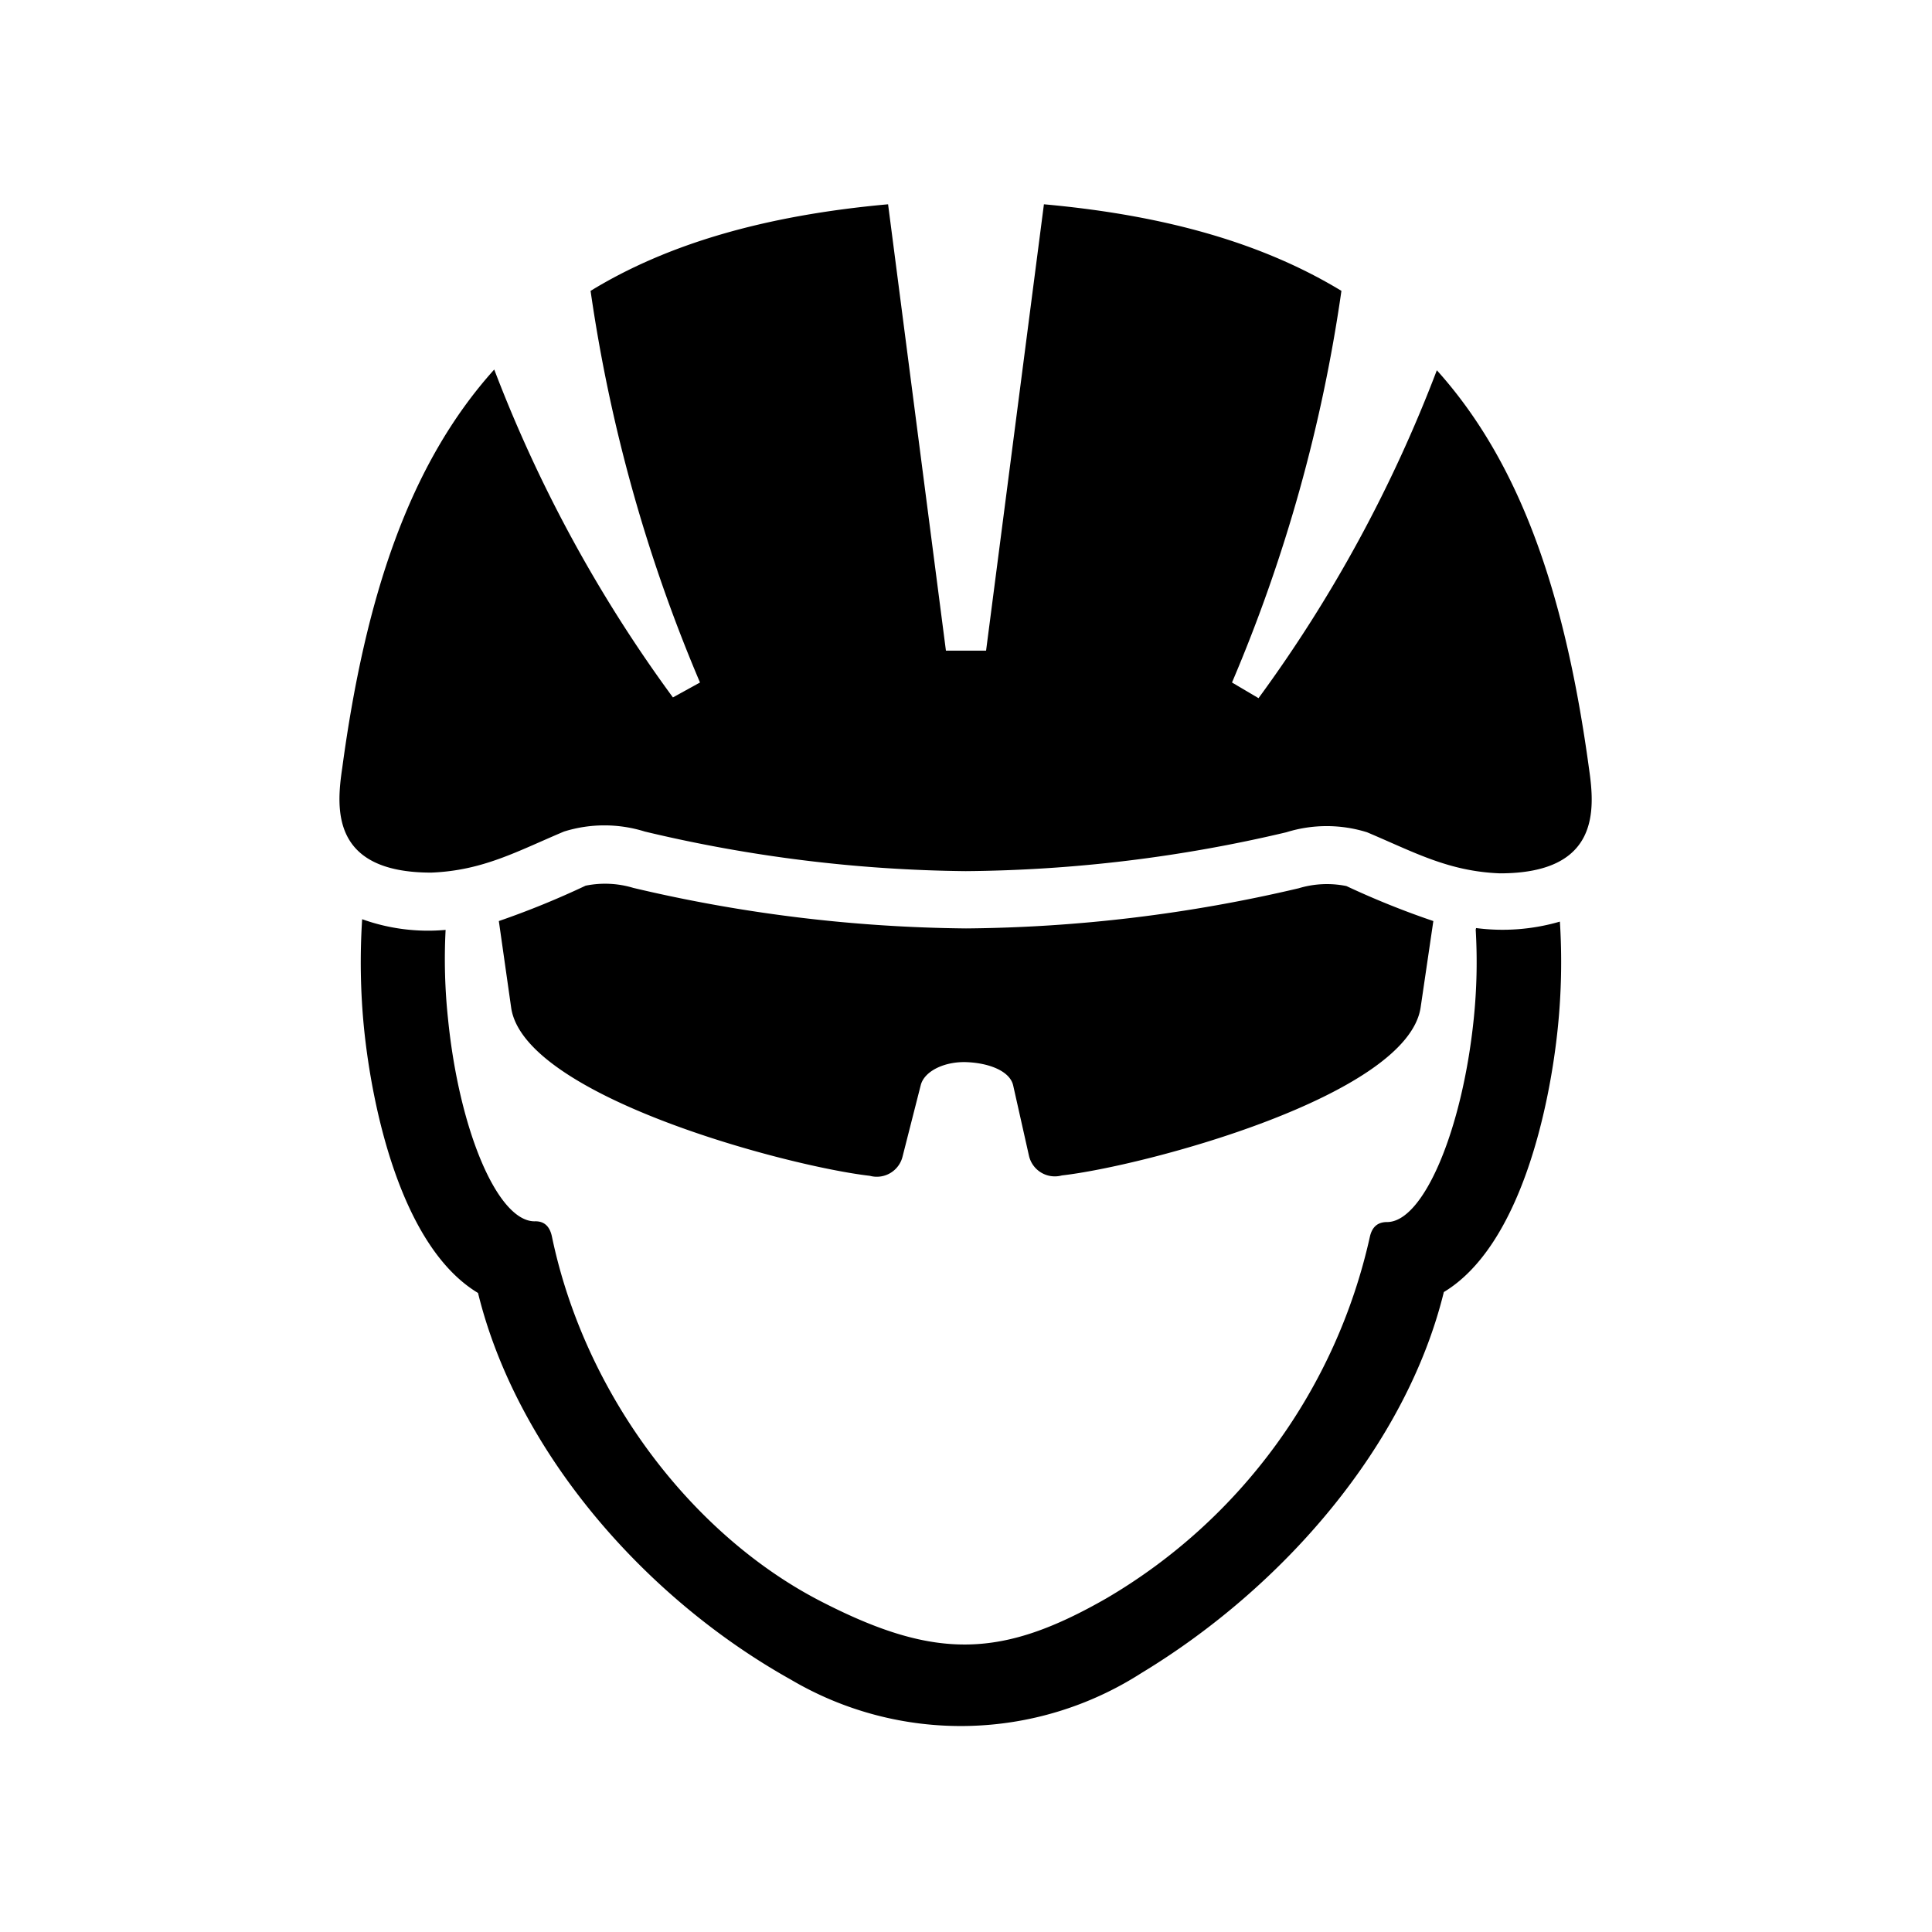 <svg xmlns="http://www.w3.org/2000/svg" viewBox="0 0 104.88 104.88"><defs><style>.cls-1{fill-rule:evenodd;}</style></defs><g id="Layer_1" data-name="Layer 1"><path class="cls-1" d="M80.11,50.47A30.07,30.07,0,0,1,80,55.34c-.62,6-2.72,11-4.7,11-.51,0-.82.26-.94.82A30.39,30.39,0,0,1,60.09,86.75C54.43,90,50.85,90.14,44.7,87c-7-3.54-12.93-11.18-14.74-19.88-.12-.56-.43-.84-.94-.82-2,0-4.09-4.91-4.7-11a30.67,30.67,0,0,1-.13-4.82,10.58,10.58,0,0,1-4.53-.58,36.31,36.31,0,0,0,.1,5.91c.43,4.27,2,11.86,6.19,14.38,2.08,8.49,8.92,16.49,17,21a18.15,18.15,0,0,0,19-.36c7.77-4.7,14.4-12.41,16.43-20.69,4.18-2.52,5.76-10.11,6.19-14.38a35.11,35.11,0,0,0,.11-5.73,11.13,11.13,0,0,1-4.55.35ZM56.67,11.09c6.76.61,12,2.18,16.15,4.7a84.87,84.87,0,0,1-5.94,21.26l1.44.85A75.45,75.45,0,0,0,78,20.1c4.62,5.13,7,12.36,8.26,21.62.32,2.21.61,5.69-4.84,5.69-2.81-.11-4.67-1.16-7.21-2.23a7.35,7.35,0,0,0-4.38,0,78,78,0,0,1-17.41,2.11A78.11,78.11,0,0,1,35,45.14a7.35,7.35,0,0,0-4.38,0c-2.54,1.07-4.4,2.12-7.21,2.23-5.45,0-5.16-3.48-4.83-5.69,1.25-9.26,3.63-16.49,8.25-21.62a75.45,75.45,0,0,0,9.7,17.8L38,37.05a85.29,85.29,0,0,1-5.94-21.26c4.12-2.52,9.39-4.09,16.15-4.7l3.14,24.23h2.18l3.14-24.23ZM77.81,50l-.69,4.69c-.72,4.81-15,8.61-19.48,9.12a1.44,1.44,0,0,1-1.78-1.06L55,58.92c-.18-.78-1.31-1.21-2.51-1.26s-2.32.48-2.51,1.26L49,62.77a1.44,1.44,0,0,1-1.78,1.06c-4.45-.51-18.76-4.31-19.47-9.12L27.08,50a46.51,46.51,0,0,0,4.71-1.92,5.3,5.3,0,0,1,2.59.12A81.54,81.54,0,0,0,52.44,50.4,81.47,81.47,0,0,0,70.5,48.22a5.3,5.3,0,0,1,2.59-.12A45.75,45.75,0,0,0,77.81,50Z"/></g></svg>